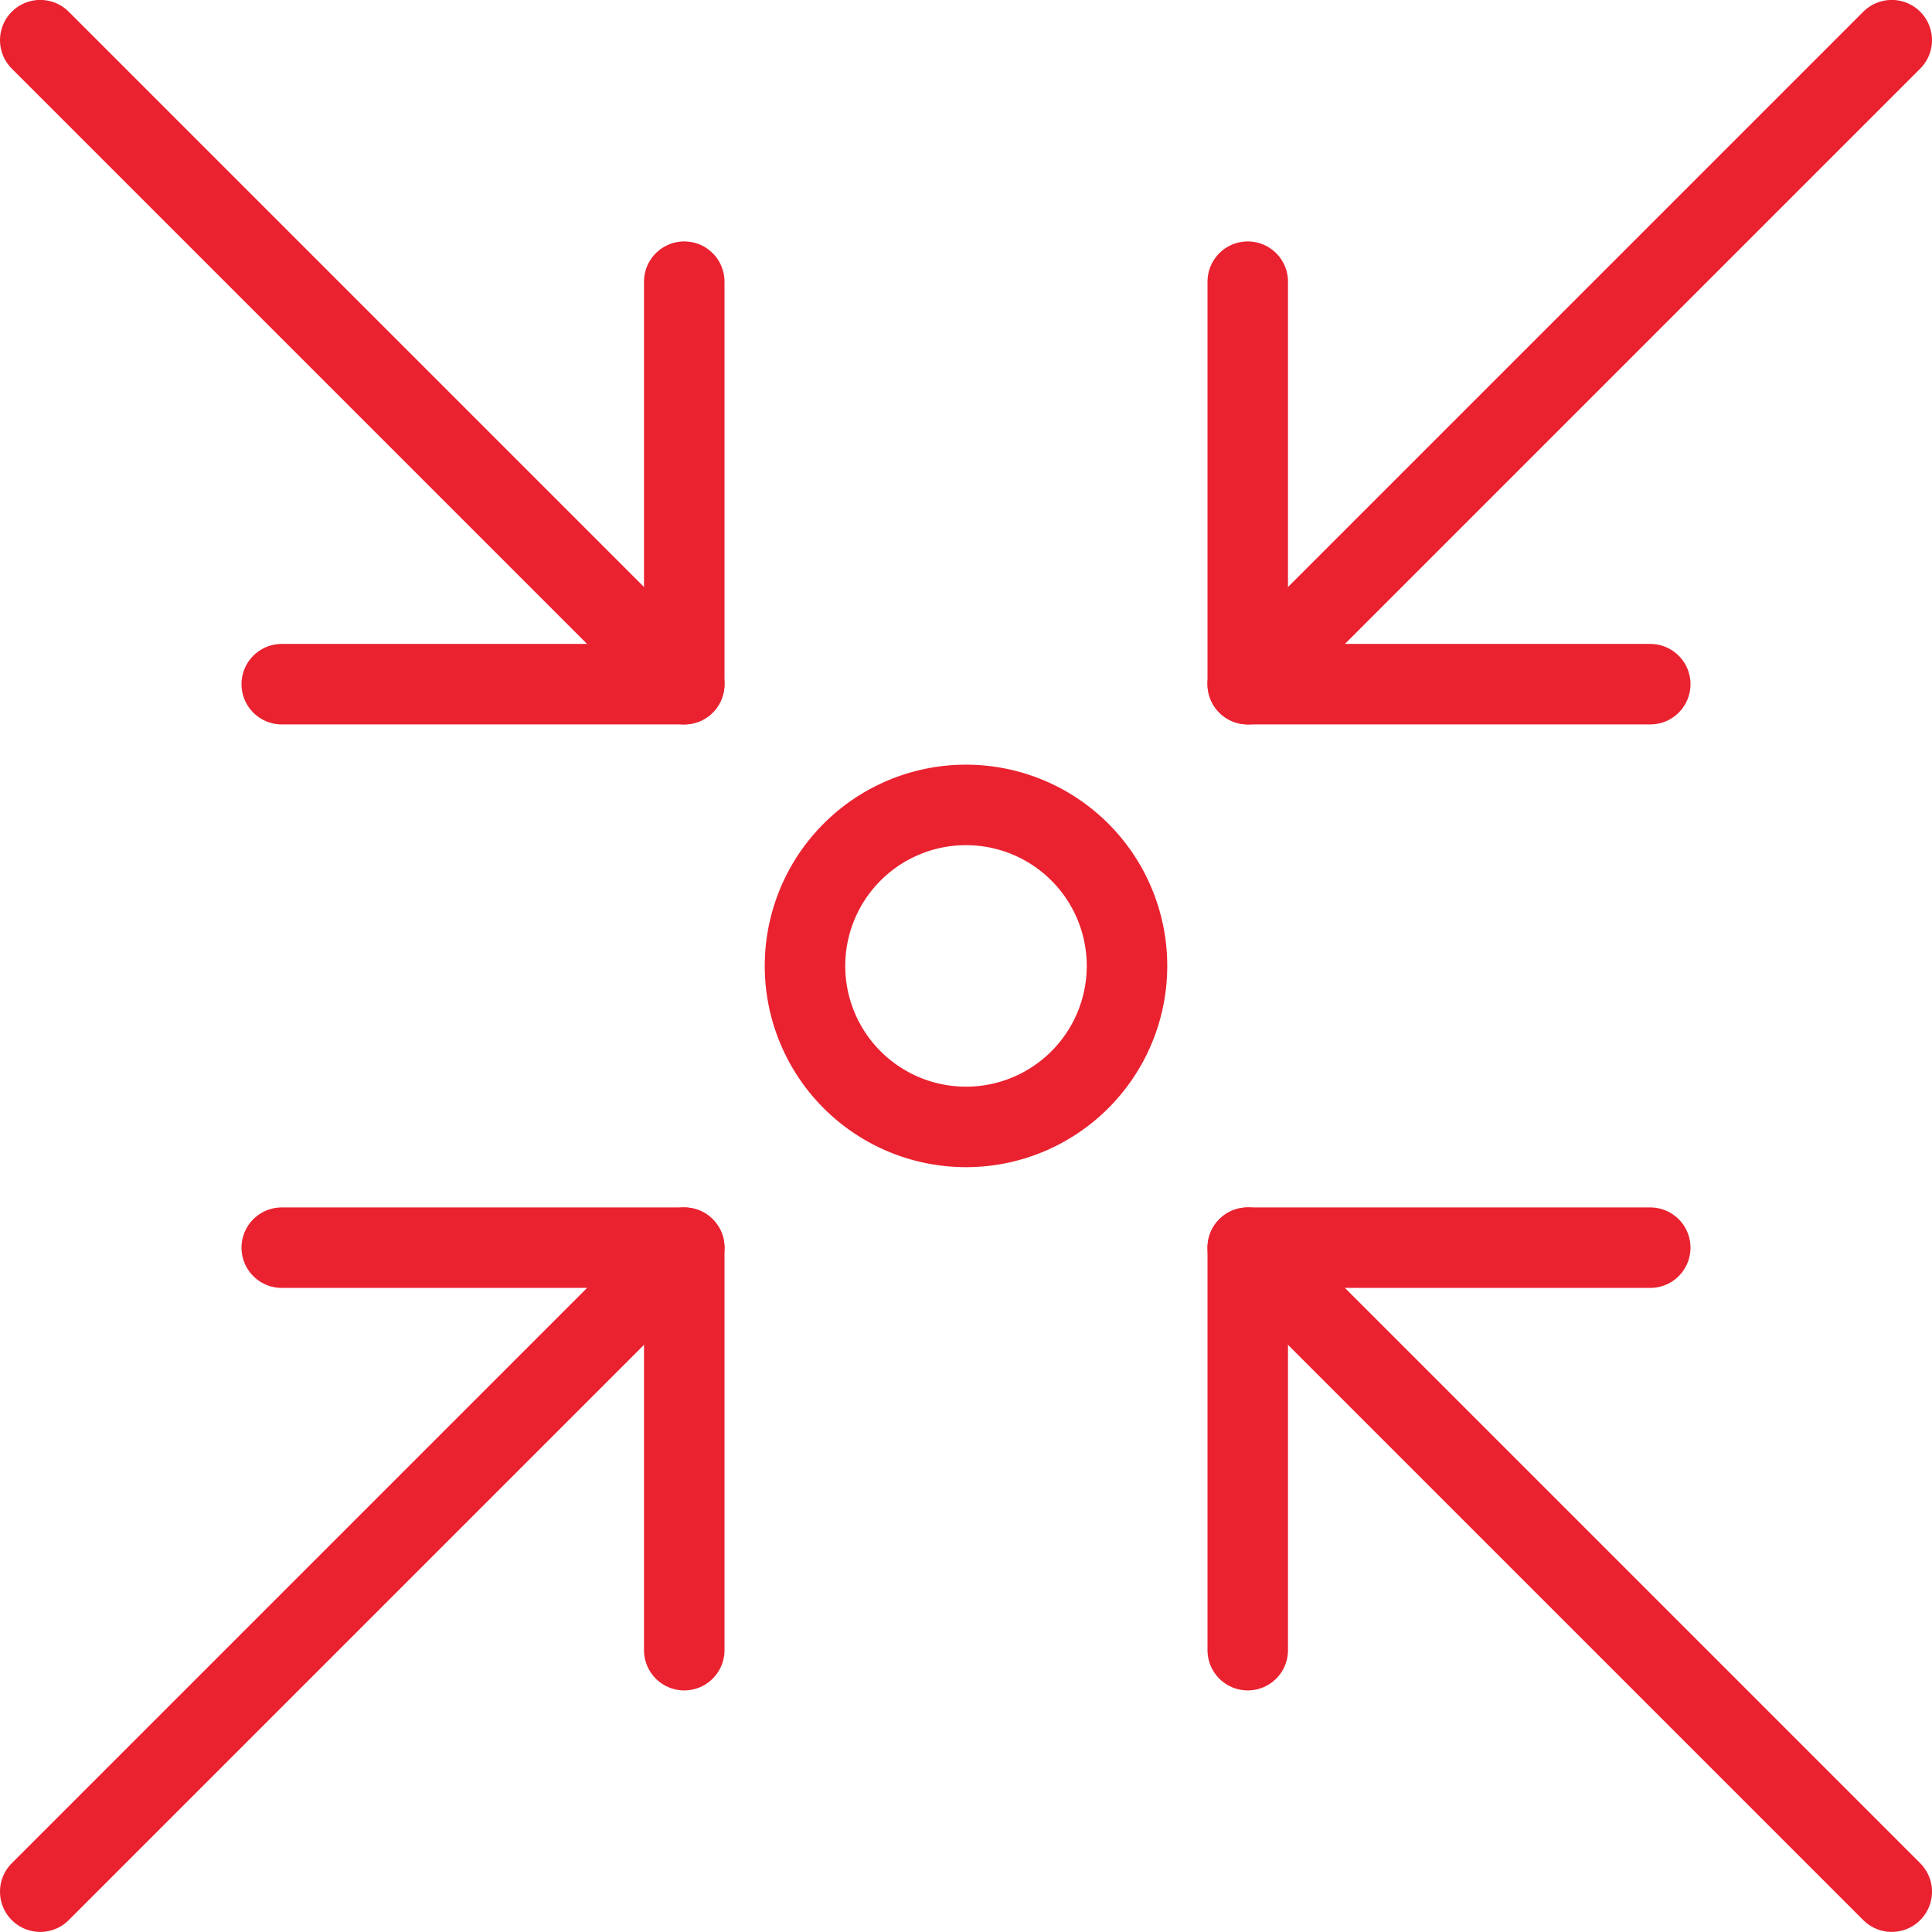 <?xml version="1.0" encoding="UTF-8"?>
<svg xmlns="http://www.w3.org/2000/svg" viewBox="0 0 24 24" height="60" width="60">
  <path d="M15.5 8.499L23.5 0.499" fill="none" stroke="#ea2230" stroke-linecap="round" stroke-linejoin="round"></path>
  <path d="M0.5 23.499L8.5 15.499" fill="none" stroke="#ea2230" stroke-linecap="round" stroke-linejoin="round"></path>
  <path d="M20.5 8.499L15.5 8.499 15.5 3.499" fill="none" stroke="#ea2230" stroke-linecap="round" stroke-linejoin="round"></path>
  <path d="M8.5 20.499L8.5 15.499 3.5 15.499" fill="none" stroke="#ea2230" stroke-linecap="round" stroke-linejoin="round"></path>
  <path d="M15.5 15.499L23.5 23.499" fill="none" stroke="#ea2230" stroke-linecap="round" stroke-linejoin="round"></path>
  <path d="M0.5 0.499L8.5 8.499" fill="none" stroke="#ea2230" stroke-linecap="round" stroke-linejoin="round"></path>
  <path d="M15.5 20.499L15.5 15.499 20.5 15.499" fill="none" stroke="#ea2230" stroke-linecap="round" stroke-linejoin="round"></path>
  <path d="M3.5 8.499L8.5 8.499 8.5 3.499" fill="none" stroke="#ea2230" stroke-linecap="round" stroke-linejoin="round"></path>
  <path d="M10.000 11.999 A2.000 2.000 0 1 0 14.000 11.999 A2.000 2.000 0 1 0 10.000 11.999 Z" fill="none" stroke="#ea2230" stroke-linecap="round" stroke-linejoin="round"></path>
</svg>
